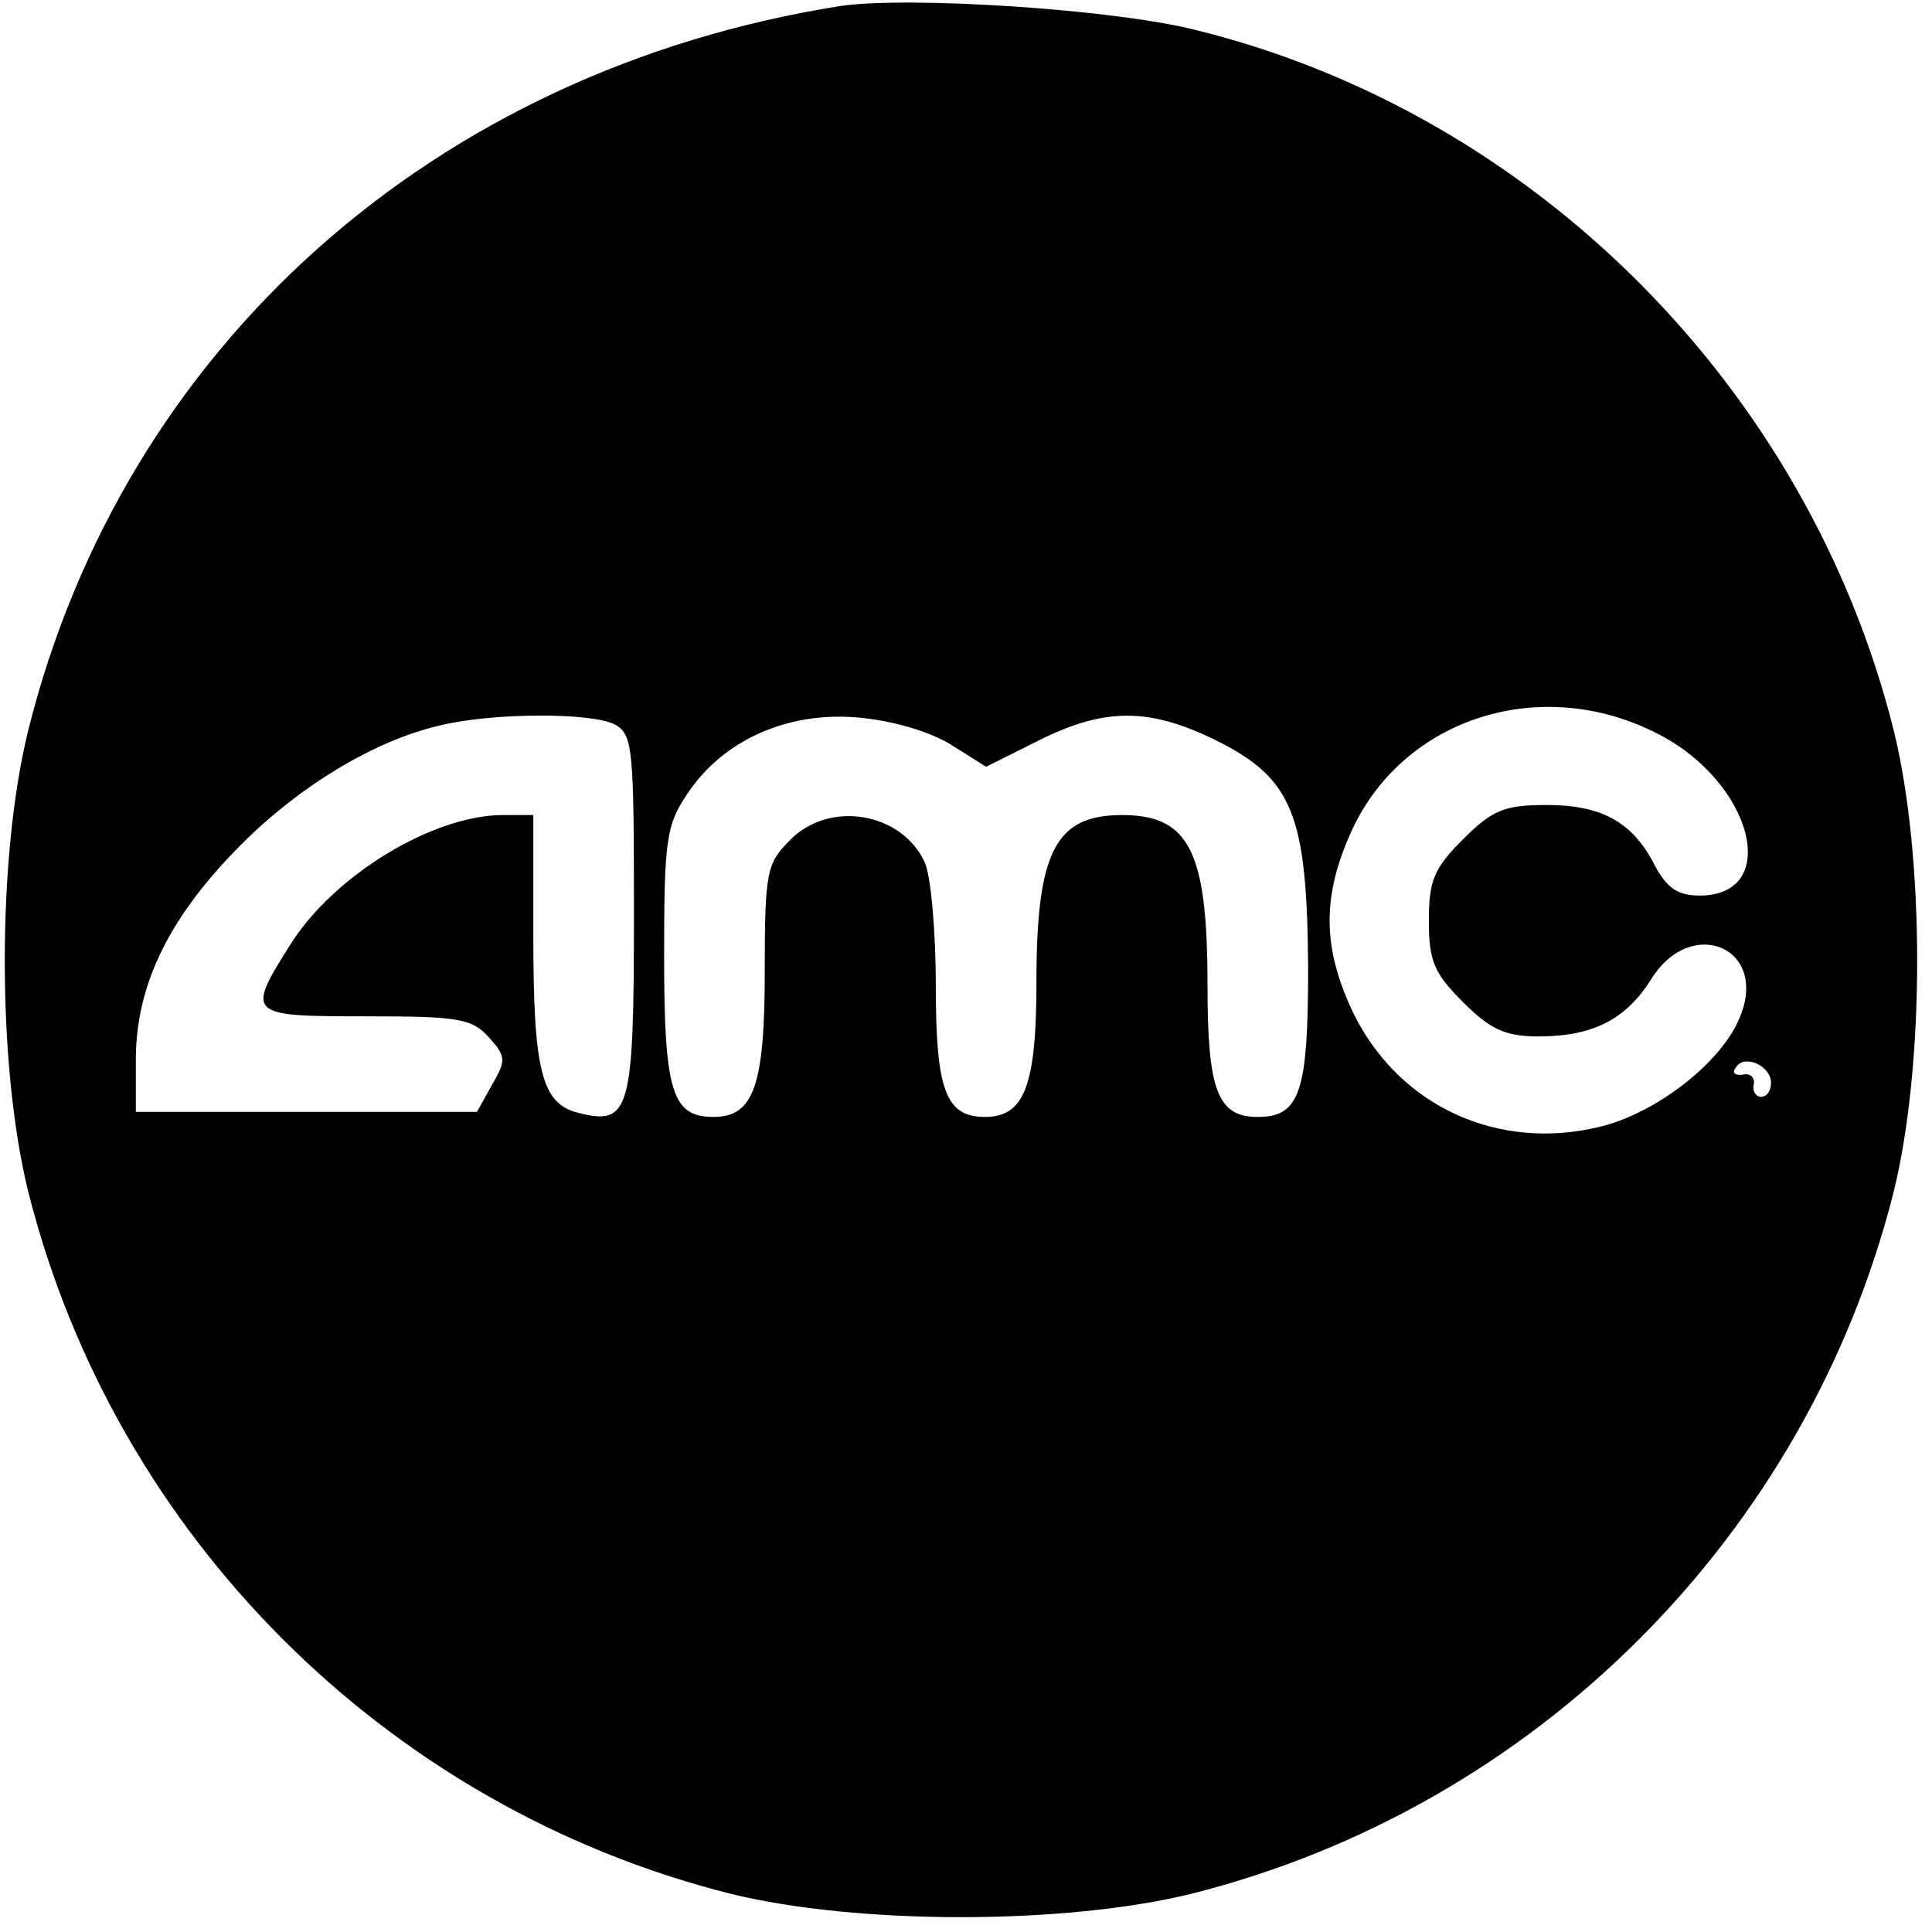 <svg version="1" xmlns="http://www.w3.org/2000/svg" width="256" height="256" viewBox="0 0 192 192"><path d="M83.5.6C43.1 7 12.3 34.5 2.8 72.6c-3.1 12.6-3.1 33.2 0 45.8 8.6 34.2 35.6 61.2 69.8 69.8 12.6 3.1 33.2 3.1 45.8 0 34.2-8.6 61.2-35.6 69.8-69.8 3.1-12.6 3.1-33.2 0-45.8-8.5-34-35.7-61.3-69.3-69.6C110.7.9 90.2-.4 83.5.6zm81.2 72.3c9.5 4.8 12.4 16.1 4.2 16.1-2.1 0-3.2-.7-4.4-2.9-2.2-4.4-5.3-6.1-10.8-6.1-4.2 0-5.4.5-8.3 3.4-2.9 2.9-3.4 4.1-3.4 8.1s.5 5.2 3.4 8.1c2.7 2.7 4.2 3.4 7.5 3.4 5.4 0 8.7-1.7 11.2-5.7 4-6.4 11.7-3.1 8.8 3.8-1.8 4.5-8.4 9.6-14 10.9-10 2.4-19.7-2-24.3-11.1-3.2-6.6-3.3-11.8-.2-18.5 5.2-11.1 18.8-15.4 30.3-9.5zM61.1 72c1.8 1 1.9 2.3 1.9 18.9 0 19.5-.4 21-5.5 19.7-3.7-.9-4.5-4.2-4.5-17.7V81h-3.2c-6.9.1-16.6 6-20.9 12.8-4.5 7.1-4.3 7.2 7.4 7.2 9.2 0 10.6.2 12.3 2.1 1.7 1.9 1.7 2.3.3 4.7l-1.5 2.7H13.5V105c.1-7.3 3.4-14 10.5-21.1 5.8-5.8 13.2-10.3 19.7-11.8 5.3-1.3 15.1-1.3 17.4-.1zm33.4 2l3.5 2.2 5.2-2.6c6.6-3.3 11-3.3 17.7 0 7.6 3.8 9 7.4 9.1 22.6 0 12.3-.8 14.8-5 14.8-4 0-5-2.6-5-13.1 0-13.3-1.8-16.9-8.5-16.9-6.6 0-8.5 3.6-8.5 16.6 0 10.3-1.2 13.4-5.1 13.4-3.9 0-4.9-2.6-4.9-13 0-5.5-.5-11-1.1-12.3-2.3-5-9.5-6.2-13.4-2.2-2.3 2.3-2.5 3.1-2.5 13.1 0 11.3-1.1 14.4-5.1 14.4-4.1 0-4.9-2.5-4.9-15.9 0-11.6.2-13.1 2.3-16.2 3.5-5.3 9.9-8.2 16.9-7.6 3.5.3 7.2 1.4 9.3 2.7zm81.5 33.6c0 .8-.4 1.4-1 1.4-.5 0-.9-.6-.7-1.3.1-.6-.4-1.1-1.1-.9-.8.1-1.1-.2-.7-.7.8-1.4 3.5-.2 3.5 1.5z"/></svg>